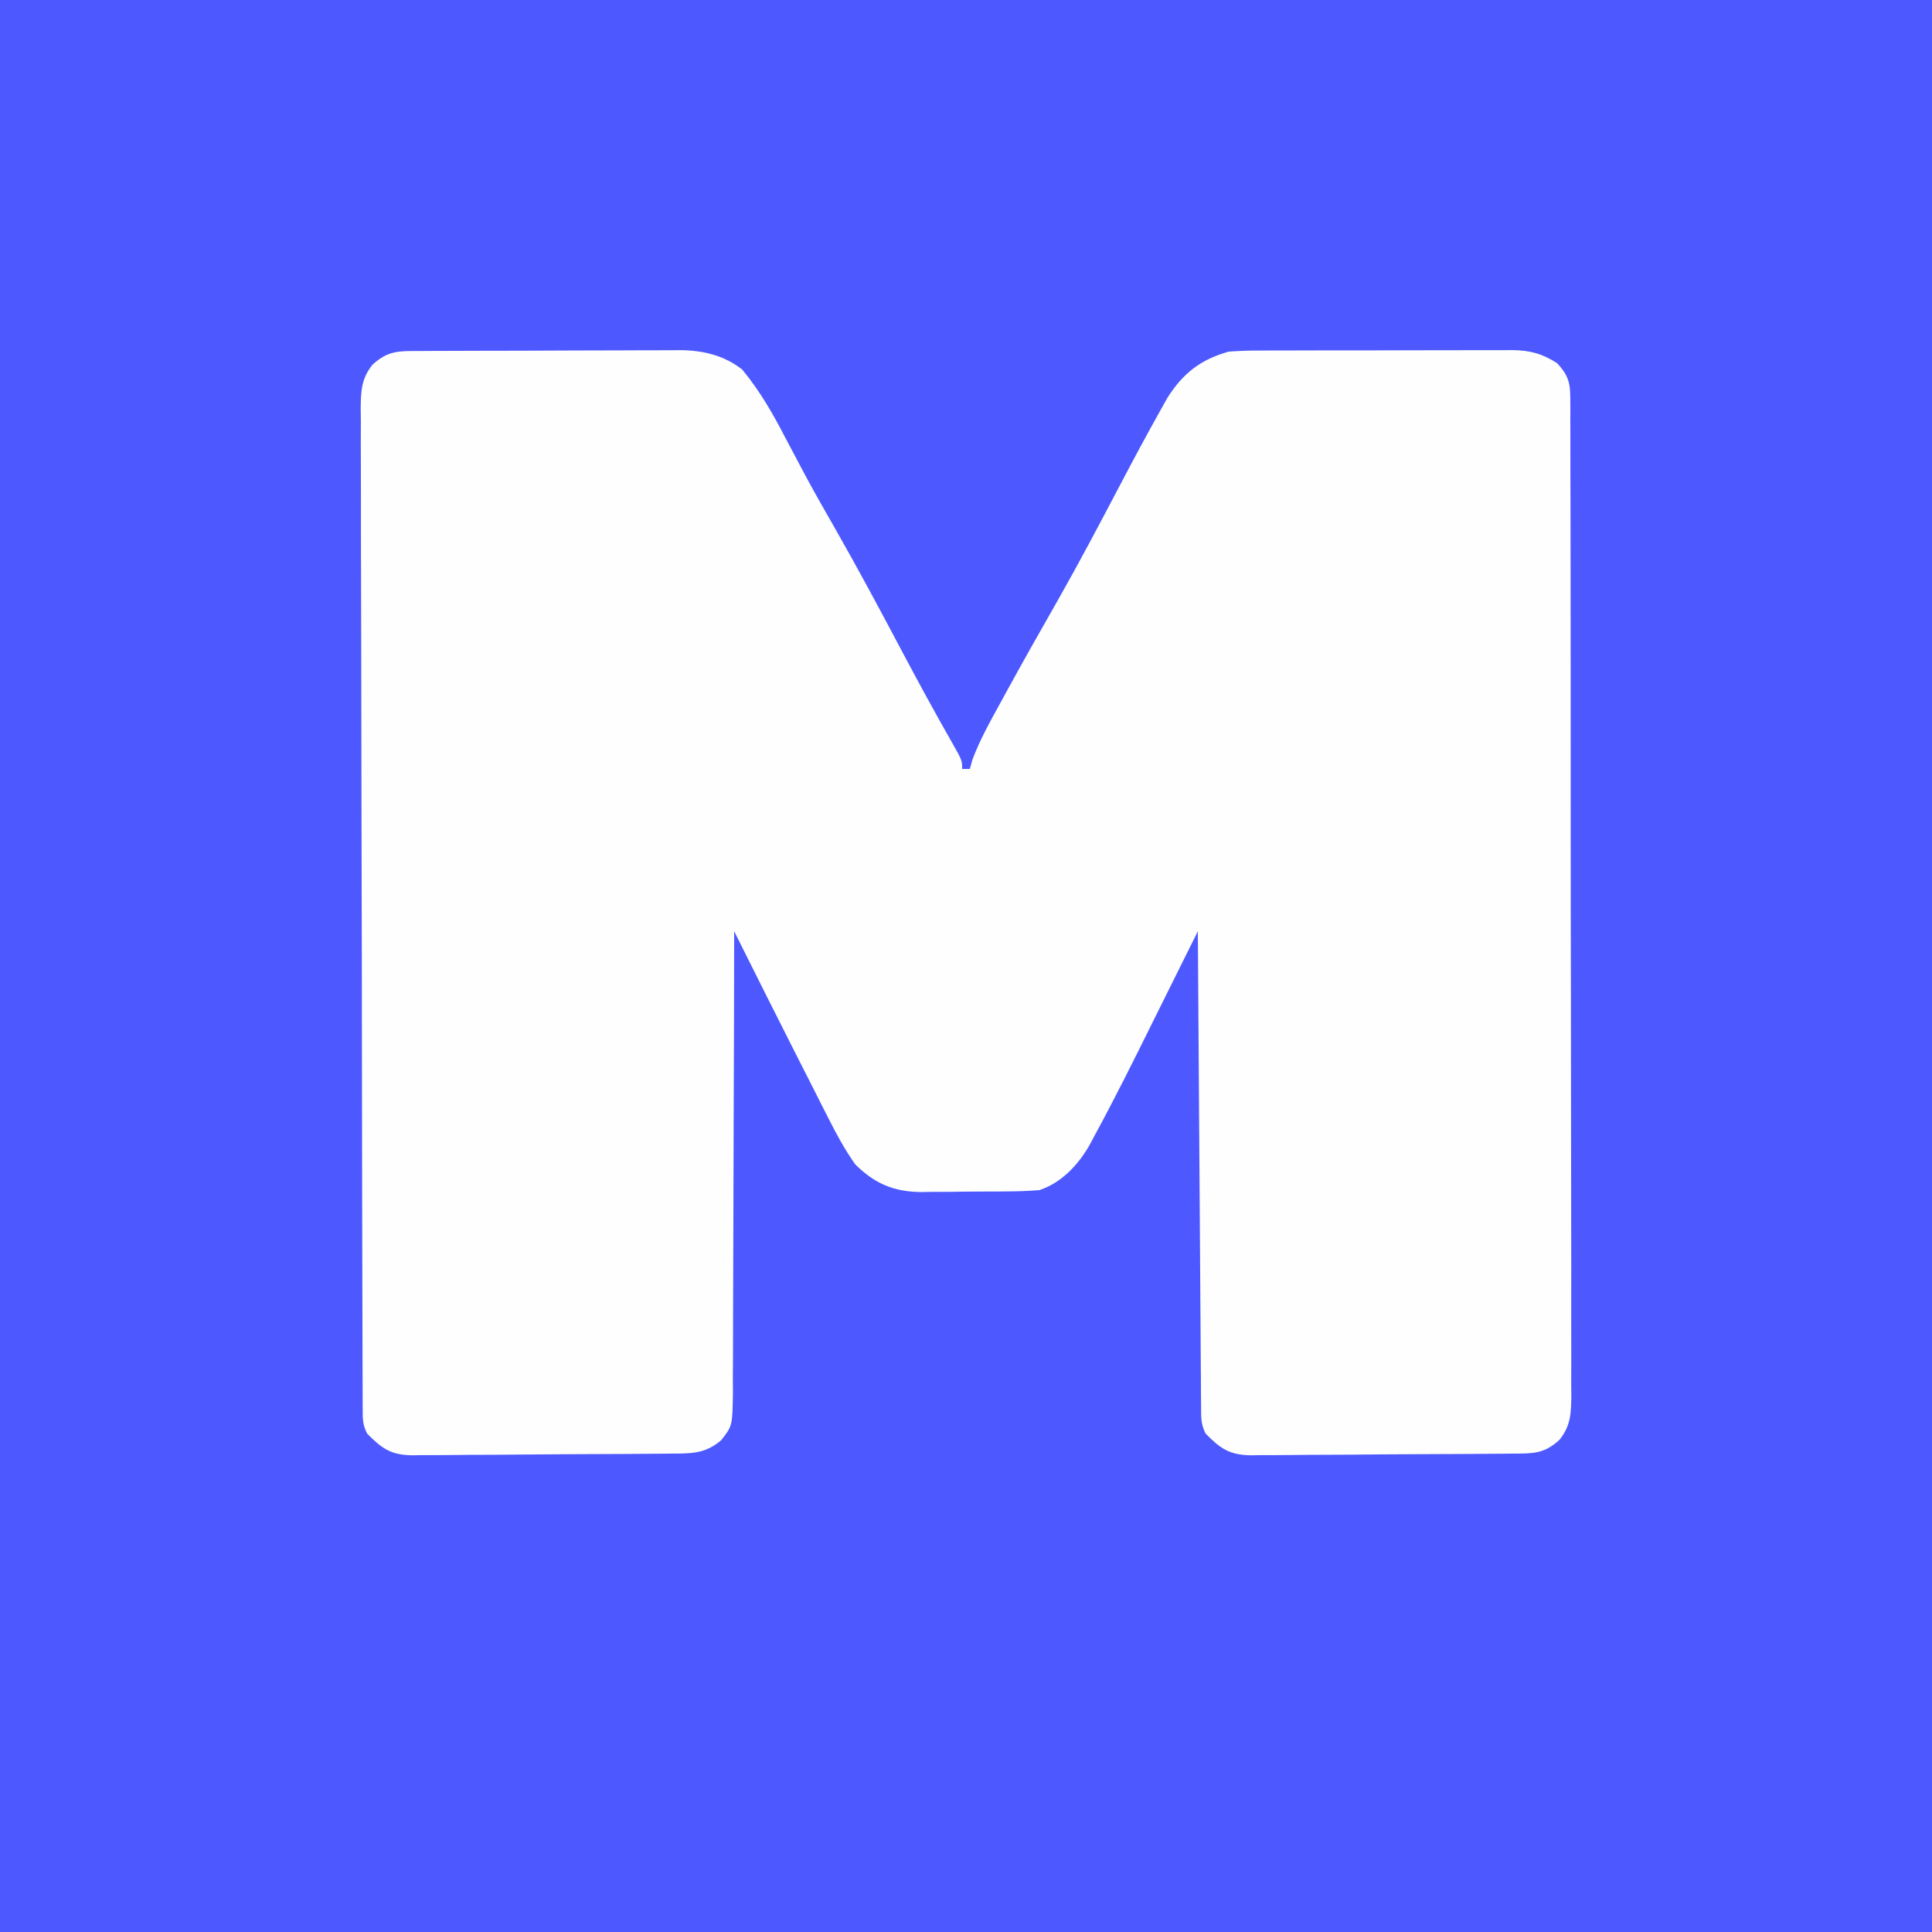 <?xml version="1.0" encoding="UTF-8"?>
<svg version="1.1" xmlns="http://www.w3.org/2000/svg" width="500" height="500">
<rect width="100%" height="100%" fill="#333333" stroke="none"/>
<path d="M0 0 C165 0 330 0 500 0 C500 165 500 330 500 500 C335 500 170 500 0 500 C0 335 0 170 0 0 Z " fill="#4D59FF" transform="translate(0,0)"/>
<path d="M0 0 C0.777 -0.005 1.555 -0.01 2.356 -0.015 C4.936 -0.03 7.517 -0.036 10.097 -0.042 C11.891 -0.048 13.685 -0.054 15.479 -0.059 C19.247 -0.07 23.015 -0.076 26.783 -0.079 C31.598 -0.085 36.413 -0.109 41.228 -0.137 C44.937 -0.156 48.647 -0.161 52.356 -0.162 C54.131 -0.165 55.905 -0.173 57.679 -0.187 C60.17 -0.204 62.661 -0.202 65.152 -0.195 C65.878 -0.205 66.603 -0.214 67.351 -0.223 C73.294 -0.175 78.785 1.048 83.562 4.815 C88.039 10.241 91.364 15.984 94.589 22.224 C95.729 24.38 96.871 26.535 98.015 28.688 C98.59 29.774 99.164 30.859 99.756 31.977 C102.342 36.797 105.058 41.54 107.777 46.286 C113.62 56.531 119.179 66.915 124.698 77.336 C128.931 85.323 133.235 93.264 137.723 101.112 C140.464 105.952 140.464 105.952 140.464 108.161 C141.124 108.161 141.784 108.161 142.464 108.161 C142.674 107.397 142.885 106.632 143.101 105.845 C145.007 100.695 147.634 96.029 150.277 91.224 C150.857 90.16 151.438 89.095 152.036 87.999 C156.37 80.081 160.821 72.232 165.294 64.392 C170.862 54.572 176.129 44.594 181.377 34.601 C184.753 28.182 188.171 21.788 191.718 15.462 C192.649 13.796 192.649 13.796 193.599 12.096 C197.648 5.725 202.235 2.183 209.464 0.161 C212.113 -0.027 214.656 -0.123 217.302 -0.114 C218.064 -0.119 218.826 -0.124 219.611 -0.129 C222.114 -0.143 224.617 -0.142 227.121 -0.14 C228.869 -0.144 230.617 -0.148 232.365 -0.153 C236.024 -0.16 239.682 -0.16 243.34 -0.155 C248.021 -0.149 252.701 -0.166 257.381 -0.189 C260.99 -0.204 264.598 -0.204 268.206 -0.201 C269.932 -0.202 271.657 -0.207 273.383 -0.217 C275.798 -0.23 278.212 -0.223 280.626 -0.211 C281.334 -0.219 282.042 -0.226 282.771 -0.234 C287.399 -0.185 290.565 0.665 294.464 3.161 C297.114 6.083 297.84 7.947 297.847 11.869 C297.861 13.291 297.861 13.291 297.875 14.742 C297.867 16.3 297.867 16.3 297.859 17.89 C297.865 18.996 297.871 20.102 297.877 21.241 C297.894 24.96 297.889 28.678 297.884 32.397 C297.892 35.058 297.9 37.719 297.91 40.379 C297.931 46.865 297.936 53.35 297.934 59.835 C297.932 65.106 297.936 70.377 297.944 75.648 C297.946 77.166 297.948 78.684 297.95 80.201 C297.952 81.334 297.952 81.334 297.953 82.49 C297.972 96.781 297.971 111.071 297.964 125.361 C297.959 138.436 297.979 151.51 298.013 164.584 C298.046 178.006 298.061 191.429 298.057 204.851 C298.055 212.388 298.06 219.924 298.085 227.461 C298.106 233.877 298.109 240.294 298.09 246.71 C298.081 249.984 298.083 253.257 298.101 256.531 C298.119 260.081 298.106 263.629 298.086 267.178 C298.098 268.213 298.111 269.247 298.124 270.312 C298.067 274.884 297.988 278.138 295.051 281.785 C291.023 285.485 288.144 285.324 282.897 285.354 C282.116 285.362 281.336 285.37 280.531 285.379 C277.941 285.404 275.351 285.42 272.761 285.435 C271.877 285.44 270.993 285.445 270.081 285.451 C265.4 285.477 260.718 285.497 256.036 285.511 C251.203 285.528 246.37 285.573 241.537 285.624 C237.819 285.657 234.101 285.669 230.382 285.674 C228.601 285.681 226.82 285.696 225.038 285.72 C222.542 285.752 220.046 285.752 217.549 285.745 C216.45 285.769 216.45 285.769 215.329 285.794 C209.625 285.725 207.319 284.064 203.464 280.161 C202.203 277.639 202.325 275.886 202.306 273.061 C202.291 271.442 202.291 271.442 202.276 269.789 C202.271 268.6 202.265 267.41 202.259 266.184 C202.249 264.935 202.239 263.687 202.229 262.4 C202.203 258.97 202.181 255.541 202.161 252.111 C202.139 248.529 202.112 244.947 202.085 241.365 C202.035 234.579 201.99 227.794 201.947 221.008 C201.898 213.284 201.843 205.56 201.787 197.836 C201.673 181.944 201.567 166.053 201.464 150.161 C201.209 150.677 200.953 151.193 200.69 151.724 C197.985 157.179 195.274 162.631 192.559 168.081 C191.552 170.105 190.547 172.13 189.543 174.155 C184.696 183.931 179.84 193.705 174.617 203.286 C174.282 203.919 173.948 204.552 173.603 205.203 C170.692 210.429 166.286 215.232 160.464 217.161 C157.696 217.377 155.03 217.489 152.261 217.497 C151.066 217.507 151.066 217.507 149.847 217.517 C148.163 217.527 146.478 217.532 144.794 217.532 C142.237 217.536 139.681 217.572 137.125 217.61 C135.483 217.616 133.841 217.62 132.199 217.622 C131.443 217.636 130.688 217.651 129.909 217.666 C122.808 217.606 117.78 215.48 112.749 210.441 C110.111 206.654 107.981 202.797 105.917 198.677 C105.502 197.862 105.086 197.048 104.658 196.209 C103.336 193.613 102.025 191.012 100.714 188.411 C99.85 186.712 98.986 185.012 98.121 183.313 C92.515 172.289 86.991 161.225 81.464 150.161 C81.464 150.815 81.463 151.469 81.463 152.143 C81.448 168.068 81.405 183.993 81.332 199.918 C81.298 207.619 81.272 215.32 81.269 223.021 C81.266 229.734 81.245 236.447 81.204 243.16 C81.183 246.714 81.17 250.268 81.178 253.822 C81.187 257.791 81.157 261.76 81.124 265.73 C81.132 266.905 81.141 268.081 81.15 269.292 C81.025 278.181 81.025 278.181 78.111 281.876 C73.907 285.506 70.168 285.323 64.875 285.354 C64.104 285.362 63.333 285.37 62.539 285.379 C59.987 285.404 57.434 285.42 54.882 285.435 C54.01 285.44 53.138 285.445 52.239 285.451 C47.622 285.477 43.005 285.497 38.388 285.511 C34.569 285.525 30.751 285.552 26.932 285.593 C22.318 285.643 17.705 285.667 13.091 285.674 C11.335 285.681 9.579 285.696 7.823 285.72 C5.362 285.752 2.903 285.752 0.442 285.745 C-0.641 285.769 -0.641 285.769 -1.746 285.794 C-7.41 285.725 -9.703 284.031 -13.536 280.161 C-14.723 277.787 -14.665 276.349 -14.673 273.699 C-14.678 272.755 -14.683 271.811 -14.688 270.838 C-14.689 269.794 -14.689 268.749 -14.69 267.673 C-14.694 266.569 -14.698 265.465 -14.703 264.327 C-14.716 260.602 -14.722 256.877 -14.729 253.152 C-14.736 250.492 -14.745 247.831 -14.753 245.171 C-14.778 237.169 -14.792 229.166 -14.805 221.164 C-14.809 218.905 -14.813 216.645 -14.817 214.386 C-14.842 200.359 -14.864 186.332 -14.877 172.306 C-14.88 169.056 -14.883 165.806 -14.886 162.556 C-14.886 161.748 -14.887 160.941 -14.888 160.108 C-14.901 147.021 -14.934 133.934 -14.976 120.847 C-15.018 107.415 -15.042 93.984 -15.047 80.552 C-15.05 73.009 -15.062 65.466 -15.095 57.922 C-15.123 51.499 -15.134 45.075 -15.123 38.651 C-15.117 35.373 -15.123 32.096 -15.145 28.818 C-15.168 25.264 -15.16 21.711 -15.144 18.157 C-15.158 17.122 -15.171 16.086 -15.186 15.019 C-15.135 10.444 -15.063 7.187 -12.123 3.536 C-8.095 -0.161 -5.244 0.008 0 0 Z " fill="#FEFEFF" transform="translate(108.536,90.839)"/>
</svg>
